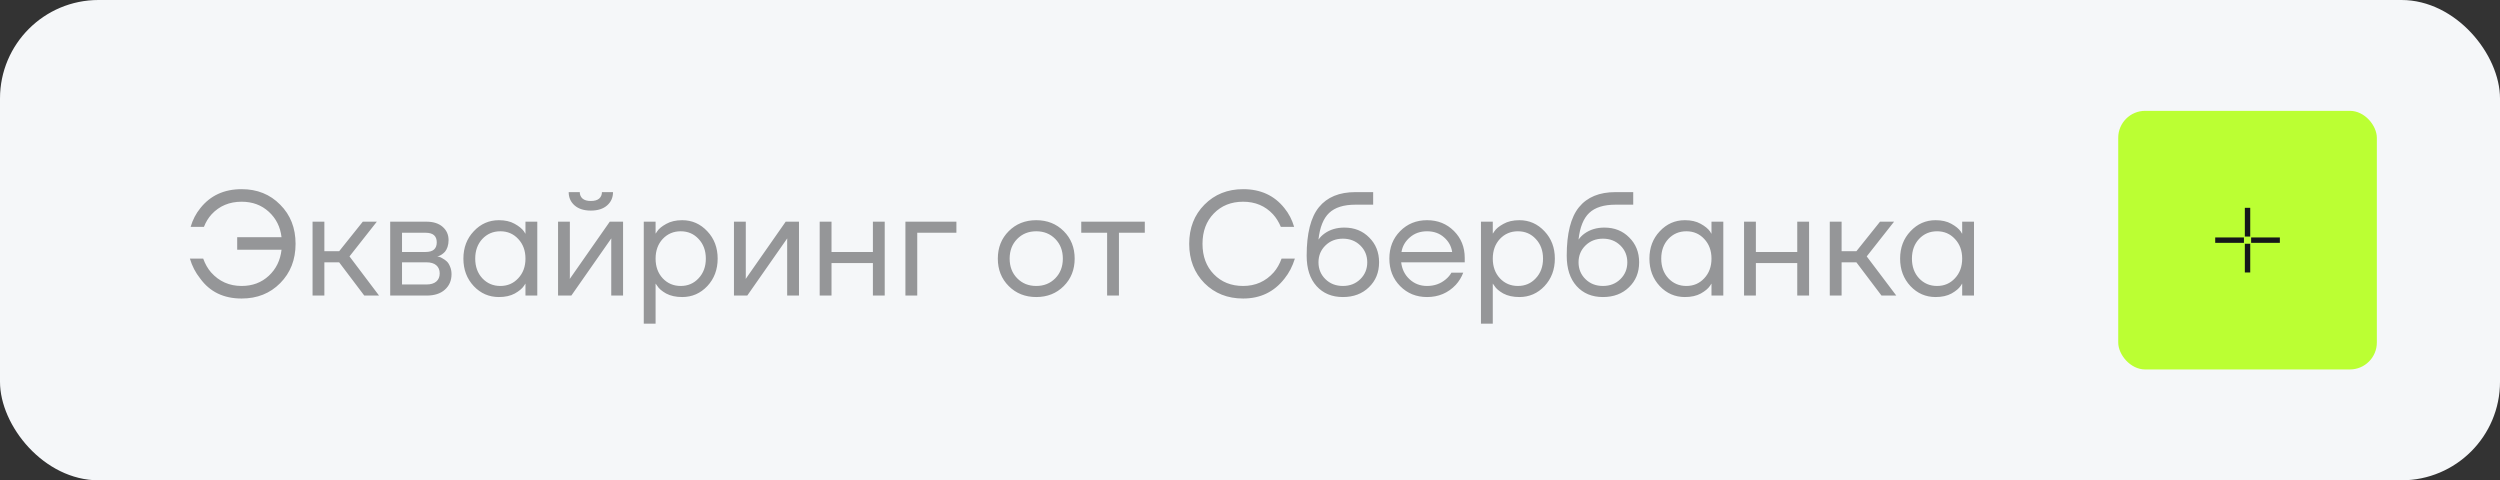 <?xml version="1.0" encoding="UTF-8"?> <svg xmlns="http://www.w3.org/2000/svg" width="203" height="39" viewBox="0 0 203 39" fill="none"><rect x="0" y="0" width="203" height="39" fill="#333333" stroke="none"/> <rect width="203" height="39" rx="8" fill="#F5F7F9"></rect> <path d="M15.42 21H16.5C16.66 21.44 16.872 21.812 17.136 22.116C17.792 22.852 18.62 23.22 19.62 23.22C20.5 23.22 21.236 22.944 21.828 22.392C22.42 21.84 22.764 21.136 22.86 20.28H19.26V19.26H22.86C22.764 18.428 22.42 17.74 21.828 17.196C21.236 16.652 20.5 16.38 19.62 16.38C18.628 16.38 17.816 16.72 17.184 17.4C16.92 17.688 16.712 18.028 16.56 18.42H15.48C15.648 17.844 15.912 17.336 16.272 16.896C17.088 15.872 18.204 15.36 19.62 15.36C20.884 15.36 21.928 15.78 22.752 16.62C23.584 17.452 24 18.512 24 19.8C24 21.088 23.584 22.152 22.752 22.992C21.928 23.824 20.884 24.24 19.62 24.24C18.164 24.24 17.044 23.7 16.26 22.62C15.876 22.14 15.596 21.6 15.42 21ZM25.379 24V18H26.339V20.4H27.539L29.459 18H30.599L28.379 20.82L30.779 24H29.579L27.539 21.3H26.339V24H25.379ZM31.684 24V18H34.624C35.184 18 35.624 18.14 35.944 18.42C36.264 18.7 36.424 19.06 36.424 19.5C36.424 19.7 36.396 19.884 36.34 20.052C36.284 20.212 36.216 20.34 36.136 20.436C36.056 20.524 35.968 20.6 35.872 20.664C35.784 20.72 35.708 20.76 35.644 20.784C35.588 20.8 35.548 20.808 35.524 20.808V20.82C35.548 20.82 35.596 20.832 35.668 20.856C35.74 20.872 35.832 20.916 35.944 20.988C36.064 21.052 36.176 21.132 36.28 21.228C36.384 21.324 36.472 21.464 36.544 21.648C36.624 21.832 36.664 22.036 36.664 22.26C36.664 22.78 36.484 23.2 36.124 23.52C35.772 23.84 35.276 24 34.636 24H31.684ZM32.644 20.46H34.564C35.164 20.46 35.464 20.2 35.464 19.68C35.464 19.16 35.164 18.9 34.564 18.9H32.644V20.46ZM32.644 23.1H34.624C34.976 23.1 35.244 23.02 35.428 22.86C35.612 22.7 35.704 22.48 35.704 22.2C35.704 21.92 35.612 21.7 35.428 21.54C35.244 21.38 34.976 21.3 34.624 21.3H32.644V23.1ZM38.468 23.232C37.908 22.632 37.628 21.888 37.628 21C37.628 20.112 37.908 19.372 38.468 18.78C39.028 18.18 39.708 17.88 40.508 17.88C41.012 17.88 41.436 17.976 41.78 18.168C42.132 18.36 42.388 18.568 42.548 18.792L42.656 18.972H42.668V18H43.628V24H42.668V23.04H42.656L42.548 23.208C42.404 23.424 42.156 23.632 41.804 23.832C41.452 24.024 41.02 24.12 40.508 24.12C39.708 24.12 39.028 23.824 38.468 23.232ZM39.164 19.404C38.78 19.82 38.588 20.352 38.588 21C38.588 21.648 38.78 22.18 39.164 22.596C39.556 23.012 40.044 23.22 40.628 23.22C41.212 23.22 41.696 23.012 42.08 22.596C42.472 22.18 42.668 21.648 42.668 21C42.668 20.352 42.472 19.82 42.08 19.404C41.696 18.988 41.212 18.78 40.628 18.78C40.044 18.78 39.556 18.988 39.164 19.404ZM45.313 24V18H46.273V22.5L46.261 22.62H46.285L49.513 18H50.593V24H49.633V19.5L49.645 19.38H49.621L46.393 24H45.313ZM46.177 15.6H47.077C47.077 15.816 47.153 15.992 47.305 16.128C47.457 16.256 47.681 16.32 47.977 16.32C48.273 16.32 48.497 16.256 48.649 16.128C48.801 15.992 48.877 15.816 48.877 15.6H49.777C49.777 16.04 49.617 16.4 49.297 16.68C48.977 16.96 48.537 17.1 47.977 17.1C47.417 17.1 46.977 16.96 46.657 16.68C46.337 16.4 46.177 16.04 46.177 15.6ZM52.274 26.28V18H53.234V18.96H53.246L53.366 18.78C53.502 18.572 53.746 18.372 54.098 18.18C54.45 17.98 54.882 17.88 55.394 17.88C56.194 17.88 56.874 18.18 57.434 18.78C57.994 19.372 58.274 20.112 58.274 21C58.274 21.888 57.994 22.632 57.434 23.232C56.874 23.824 56.194 24.12 55.394 24.12C54.882 24.12 54.446 24.024 54.086 23.832C53.734 23.632 53.494 23.424 53.366 23.208L53.246 23.04H53.234V26.28H52.274ZM53.81 19.404C53.426 19.82 53.234 20.352 53.234 21C53.234 21.648 53.426 22.18 53.81 22.596C54.202 23.012 54.69 23.22 55.274 23.22C55.858 23.22 56.342 23.012 56.726 22.596C57.118 22.18 57.314 21.648 57.314 21C57.314 20.352 57.118 19.82 56.726 19.404C56.342 18.988 55.858 18.78 55.274 18.78C54.69 18.78 54.202 18.988 53.81 19.404ZM59.598 24V18H60.558V22.5L60.546 22.62H60.57L63.798 18H64.878V24H63.918V19.5L63.93 19.38H63.906L60.678 24H59.598ZM66.559 24V18H67.519V20.46H70.879V18H71.839V24H70.879V21.36H67.519V24H66.559ZM73.52 24V18H77.66V18.9H74.48V24H73.52ZM81.911 23.232C81.319 22.64 81.023 21.896 81.023 21C81.023 20.104 81.319 19.36 81.911 18.768C82.503 18.176 83.247 17.88 84.143 17.88C85.039 17.88 85.783 18.176 86.375 18.768C86.967 19.36 87.263 20.104 87.263 21C87.263 21.896 86.967 22.64 86.375 23.232C85.783 23.824 85.039 24.12 84.143 24.12C83.247 24.12 82.503 23.824 81.911 23.232ZM82.595 19.404C82.187 19.82 81.983 20.352 81.983 21C81.983 21.648 82.187 22.18 82.595 22.596C83.003 23.012 83.519 23.22 84.143 23.22C84.767 23.22 85.283 23.012 85.691 22.596C86.099 22.18 86.303 21.648 86.303 21C86.303 20.352 86.099 19.82 85.691 19.404C85.283 18.988 84.767 18.78 84.143 18.78C83.519 18.78 83.003 18.988 82.595 19.404ZM87.798 18.9V18H92.958V18.9H90.858V24H89.898V18.9H87.798ZM97.799 22.992C96.975 22.152 96.563 21.088 96.563 19.8C96.563 18.512 96.975 17.452 97.799 16.62C98.631 15.78 99.679 15.36 100.943 15.36C102.359 15.36 103.475 15.872 104.291 16.896C104.651 17.336 104.915 17.844 105.083 18.42H104.003C103.835 18.02 103.623 17.68 103.367 17.4C102.735 16.72 101.927 16.38 100.943 16.38C99.975 16.38 99.183 16.696 98.567 17.328C97.951 17.96 97.643 18.784 97.643 19.8C97.643 20.816 97.951 21.64 98.567 22.272C99.183 22.904 99.975 23.22 100.943 23.22C101.943 23.22 102.771 22.852 103.427 22.116C103.691 21.812 103.903 21.44 104.063 21H105.143C104.951 21.624 104.671 22.164 104.303 22.62C103.463 23.7 102.343 24.24 100.943 24.24C99.679 24.24 98.631 23.824 97.799 22.992ZM106.101 20.76C106.101 18.952 106.433 17.64 107.097 16.824C107.761 16.008 108.749 15.6 110.061 15.6H111.501V16.62H110.061C109.109 16.62 108.397 16.844 107.925 17.292C107.461 17.732 107.173 18.448 107.061 19.44H107.073C107.193 19.264 107.353 19.104 107.553 18.96C108.001 18.64 108.537 18.48 109.161 18.48C109.977 18.48 110.649 18.748 111.177 19.284C111.713 19.812 111.981 20.484 111.981 21.3C111.981 22.124 111.705 22.8 111.153 23.328C110.609 23.856 109.905 24.12 109.041 24.12C108.153 24.12 107.441 23.824 106.905 23.232C106.369 22.64 106.101 21.816 106.101 20.76ZM107.625 19.932C107.249 20.3 107.061 20.756 107.061 21.3C107.061 21.844 107.249 22.3 107.625 22.668C108.001 23.036 108.473 23.22 109.041 23.22C109.609 23.22 110.081 23.036 110.457 22.668C110.833 22.3 111.021 21.844 111.021 21.3C111.021 20.756 110.833 20.3 110.457 19.932C110.081 19.564 109.609 19.38 109.041 19.38C108.473 19.38 108.001 19.564 107.625 19.932ZM113.692 23.232C113.108 22.64 112.816 21.896 112.816 21C112.816 20.104 113.108 19.36 113.692 18.768C114.276 18.176 115.004 17.88 115.876 17.88C116.748 17.88 117.476 18.172 118.06 18.756C118.644 19.34 118.936 20.068 118.936 20.94V21.3H113.776C113.84 21.86 114.068 22.32 114.46 22.68C114.852 23.04 115.324 23.22 115.876 23.22C116.468 23.22 116.976 23.04 117.4 22.68C117.592 22.52 117.744 22.34 117.856 22.14H118.816C118.672 22.516 118.468 22.848 118.204 23.136C117.58 23.792 116.804 24.12 115.876 24.12C115.004 24.12 114.276 23.824 113.692 23.232ZM113.8 20.46H117.916C117.844 19.988 117.624 19.592 117.256 19.272C116.888 18.944 116.428 18.78 115.876 18.78C115.324 18.78 114.86 18.944 114.484 19.272C114.108 19.592 113.88 19.988 113.8 20.46ZM120.254 26.28V18H121.214V18.96H121.226L121.346 18.78C121.482 18.572 121.726 18.372 122.078 18.18C122.43 17.98 122.862 17.88 123.374 17.88C124.174 17.88 124.854 18.18 125.414 18.78C125.974 19.372 126.254 20.112 126.254 21C126.254 21.888 125.974 22.632 125.414 23.232C124.854 23.824 124.174 24.12 123.374 24.12C122.862 24.12 122.426 24.024 122.066 23.832C121.714 23.632 121.474 23.424 121.346 23.208L121.226 23.04H121.214V26.28H120.254ZM121.79 19.404C121.406 19.82 121.214 20.352 121.214 21C121.214 21.648 121.406 22.18 121.79 22.596C122.182 23.012 122.67 23.22 123.254 23.22C123.838 23.22 124.322 23.012 124.706 22.596C125.098 22.18 125.294 21.648 125.294 21C125.294 20.352 125.098 19.82 124.706 19.404C124.322 18.988 123.838 18.78 123.254 18.78C122.67 18.78 122.182 18.988 121.79 19.404ZM127.218 20.76C127.218 18.952 127.55 17.64 128.214 16.824C128.878 16.008 129.866 15.6 131.178 15.6H132.618V16.62H131.178C130.226 16.62 129.514 16.844 129.042 17.292C128.578 17.732 128.29 18.448 128.178 19.44H128.19C128.31 19.264 128.47 19.104 128.67 18.96C129.118 18.64 129.654 18.48 130.278 18.48C131.094 18.48 131.766 18.748 132.294 19.284C132.83 19.812 133.098 20.484 133.098 21.3C133.098 22.124 132.822 22.8 132.27 23.328C131.726 23.856 131.022 24.12 130.158 24.12C129.27 24.12 128.558 23.824 128.022 23.232C127.486 22.64 127.218 21.816 127.218 20.76ZM128.742 19.932C128.366 20.3 128.178 20.756 128.178 21.3C128.178 21.844 128.366 22.3 128.742 22.668C129.118 23.036 129.59 23.22 130.158 23.22C130.726 23.22 131.198 23.036 131.574 22.668C131.95 22.3 132.138 21.844 132.138 21.3C132.138 20.756 131.95 20.3 131.574 19.932C131.198 19.564 130.726 19.38 130.158 19.38C129.59 19.38 129.118 19.564 128.742 19.932ZM134.773 23.232C134.213 22.632 133.933 21.888 133.933 21C133.933 20.112 134.213 19.372 134.773 18.78C135.333 18.18 136.013 17.88 136.813 17.88C137.317 17.88 137.741 17.976 138.085 18.168C138.437 18.36 138.693 18.568 138.853 18.792L138.961 18.972H138.973V18H139.933V24H138.973V23.04H138.961L138.853 23.208C138.709 23.424 138.461 23.632 138.109 23.832C137.757 24.024 137.325 24.12 136.813 24.12C136.013 24.12 135.333 23.824 134.773 23.232ZM135.469 19.404C135.085 19.82 134.893 20.352 134.893 21C134.893 21.648 135.085 22.18 135.469 22.596C135.861 23.012 136.349 23.22 136.933 23.22C137.517 23.22 138.001 23.012 138.385 22.596C138.777 22.18 138.973 21.648 138.973 21C138.973 20.352 138.777 19.82 138.385 19.404C138.001 18.988 137.517 18.78 136.933 18.78C136.349 18.78 135.861 18.988 135.469 19.404ZM141.617 24V18H142.577V20.46H145.937V18H146.897V24H145.937V21.36H142.577V24H141.617ZM148.578 24V18H149.538V20.4H150.738L152.658 18H153.798L151.578 20.82L153.978 24H152.778L150.738 21.3H149.538V24H148.578ZM155.129 23.232C154.569 22.632 154.289 21.888 154.289 21C154.289 20.112 154.569 19.372 155.129 18.78C155.689 18.18 156.369 17.88 157.169 17.88C157.673 17.88 158.097 17.976 158.441 18.168C158.793 18.36 159.049 18.568 159.209 18.792L159.317 18.972H159.329V18H160.289V24H159.329V23.04H159.317L159.209 23.208C159.065 23.424 158.817 23.632 158.465 23.832C158.113 24.024 157.681 24.12 157.169 24.12C156.369 24.12 155.689 23.824 155.129 23.232ZM155.825 19.404C155.441 19.82 155.249 20.352 155.249 21C155.249 21.648 155.441 22.18 155.825 22.596C156.217 23.012 156.705 23.22 157.289 23.22C157.873 23.22 158.357 23.012 158.741 22.596C159.133 22.18 159.329 21.648 159.329 21C159.329 20.352 159.133 19.82 158.741 19.404C158.357 18.988 157.873 18.78 157.289 18.78C156.705 18.78 156.217 18.988 155.825 19.404Z" fill="#959698"></path> <rect x="172" y="9" width="21" height="21" rx="2.188" fill="#BBFF33"></rect> <path d="M182.5 16.875V19.208M182.5 19.792V22.125M182.208 19.5H179.875M185.125 19.5H182.792" stroke="#15171A" stroke-width="0.438"></path> </svg> 